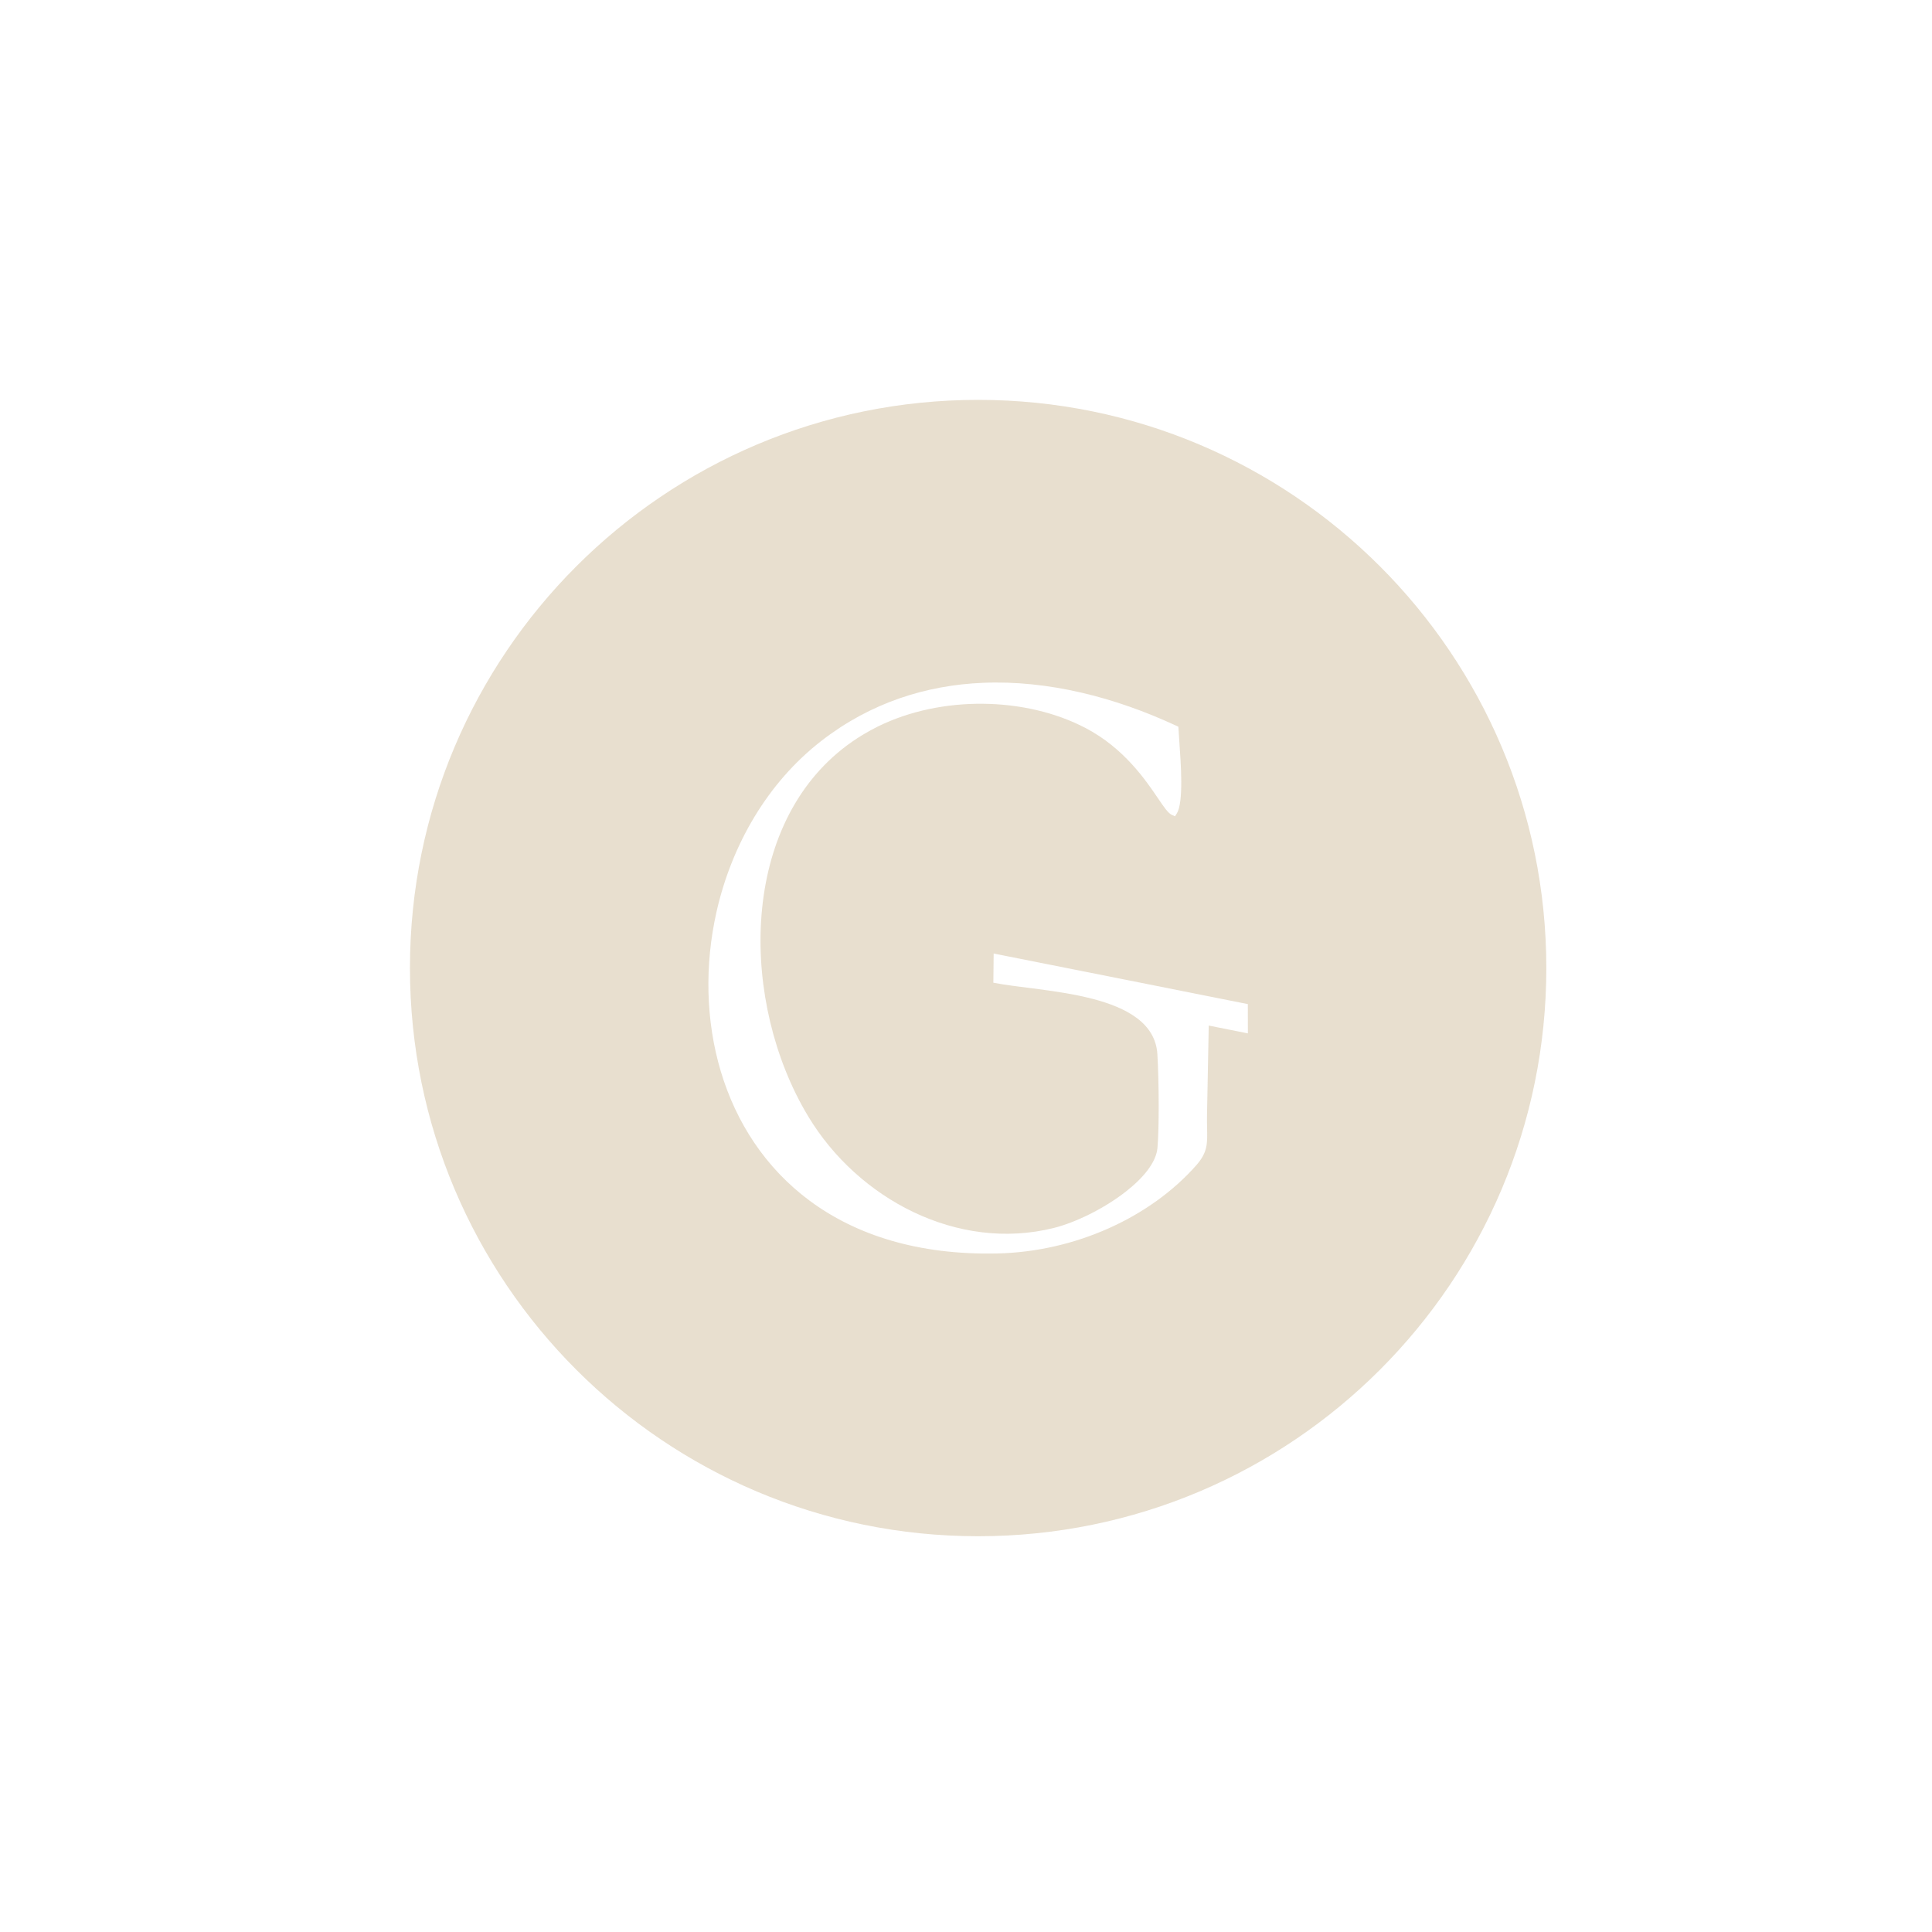 <?xml version="1.0" encoding="UTF-8"?> <!-- Creator: CorelDRAW --> <svg xmlns="http://www.w3.org/2000/svg" xmlns:xlink="http://www.w3.org/1999/xlink" xmlns:xodm="http://www.corel.com/coreldraw/odm/2003" xml:space="preserve" width="210mm" height="210mm" style="shape-rendering:geometricPrecision; text-rendering:geometricPrecision; image-rendering:optimizeQuality; fill-rule:evenodd; clip-rule:evenodd" viewBox="0 0 21000 21000"> <defs> <style type="text/css"> <![CDATA[ .fil0 {fill:#E3D8C5;fill-opacity:0.831} ]]> </style> </defs> <g id="Layer_x0020_1">  <path class="fil0" d="M10631.91 4346.38c3410.86,0 6175.96,2765.07 6175.96,6175.88 0,3410.82 -2765.1,6175.97 -6175.96,6175.97 -3410.85,0 -6175.94,-2765.15 -6175.94,-6175.97 0,-3410.81 2765.09,-6175.88 6175.94,-6175.88zm1958.06 4335.32c-136.69,-201.89 -371.7,-548.98 -789.4,-768.09 -326.83,-171.37 -720.44,-260.57 -1118.41,-264.05 -394.04,-3.39 -792.25,77.12 -1134.05,244.4 -57.29,28 -113.81,58.95 -168.93,92.25 -634.37,382.39 -974.68,1032.93 -1078.15,1748.06 -103.99,718.96 30.61,1503.04 346.31,2147.66 42.17,86.08 88.34,170.94 138.24,253.71 541.16,898.07 1624.71,1472.35 2668.16,1211.95 234.58,-58.52 546.81,-209.55 784.96,-396.48 188.59,-147.9 329.35,-316.83 342.57,-475.51 9.56,-115.46 13.39,-283.62 13.31,-455.86 -0.09,-205.28 -6.01,-418.91 -14.18,-558.98 -39.82,-679.22 -1256.65,-674.27 -1783.11,-779.04l3.48 -317.26c921.11,181.98 1841.8,366.56 2762.66,549.85l0.6 318.05 -425.6 -84.78 -18.78 978.32c-0.78,51.47 0.26,97.21 1.04,137.81 3.56,168.5 5.56,261.8 -116.69,401.09 -248.92,283.27 -581.75,521.93 -961.54,690.26 -366.92,162.68 -778.79,260.23 -1202.13,269.54 -863.13,19.04 -1537.32,-202.15 -2036.22,-570.81 -485.43,-358.74 -804.36,-856.68 -969.37,-1408.44 -164.6,-550.11 -176.25,-1154.73 -47.75,-1728.32 163.12,-728.43 552.56,-1407.83 1141.37,-1864.3 536.02,-415.6 1139.52,-604.97 1755.89,-630.8 710.45,-29.65 1438.2,158.07 2100.39,466.21l23.65 11.04 9.83 152.59c18.16,251.1 48.25,668.18 -26.17,788.78l-20.01 32.6 -34.69 -15.82c-40.86,-18.61 -84.59,-83.29 -147.28,-175.63z"></path> </g> </svg> 